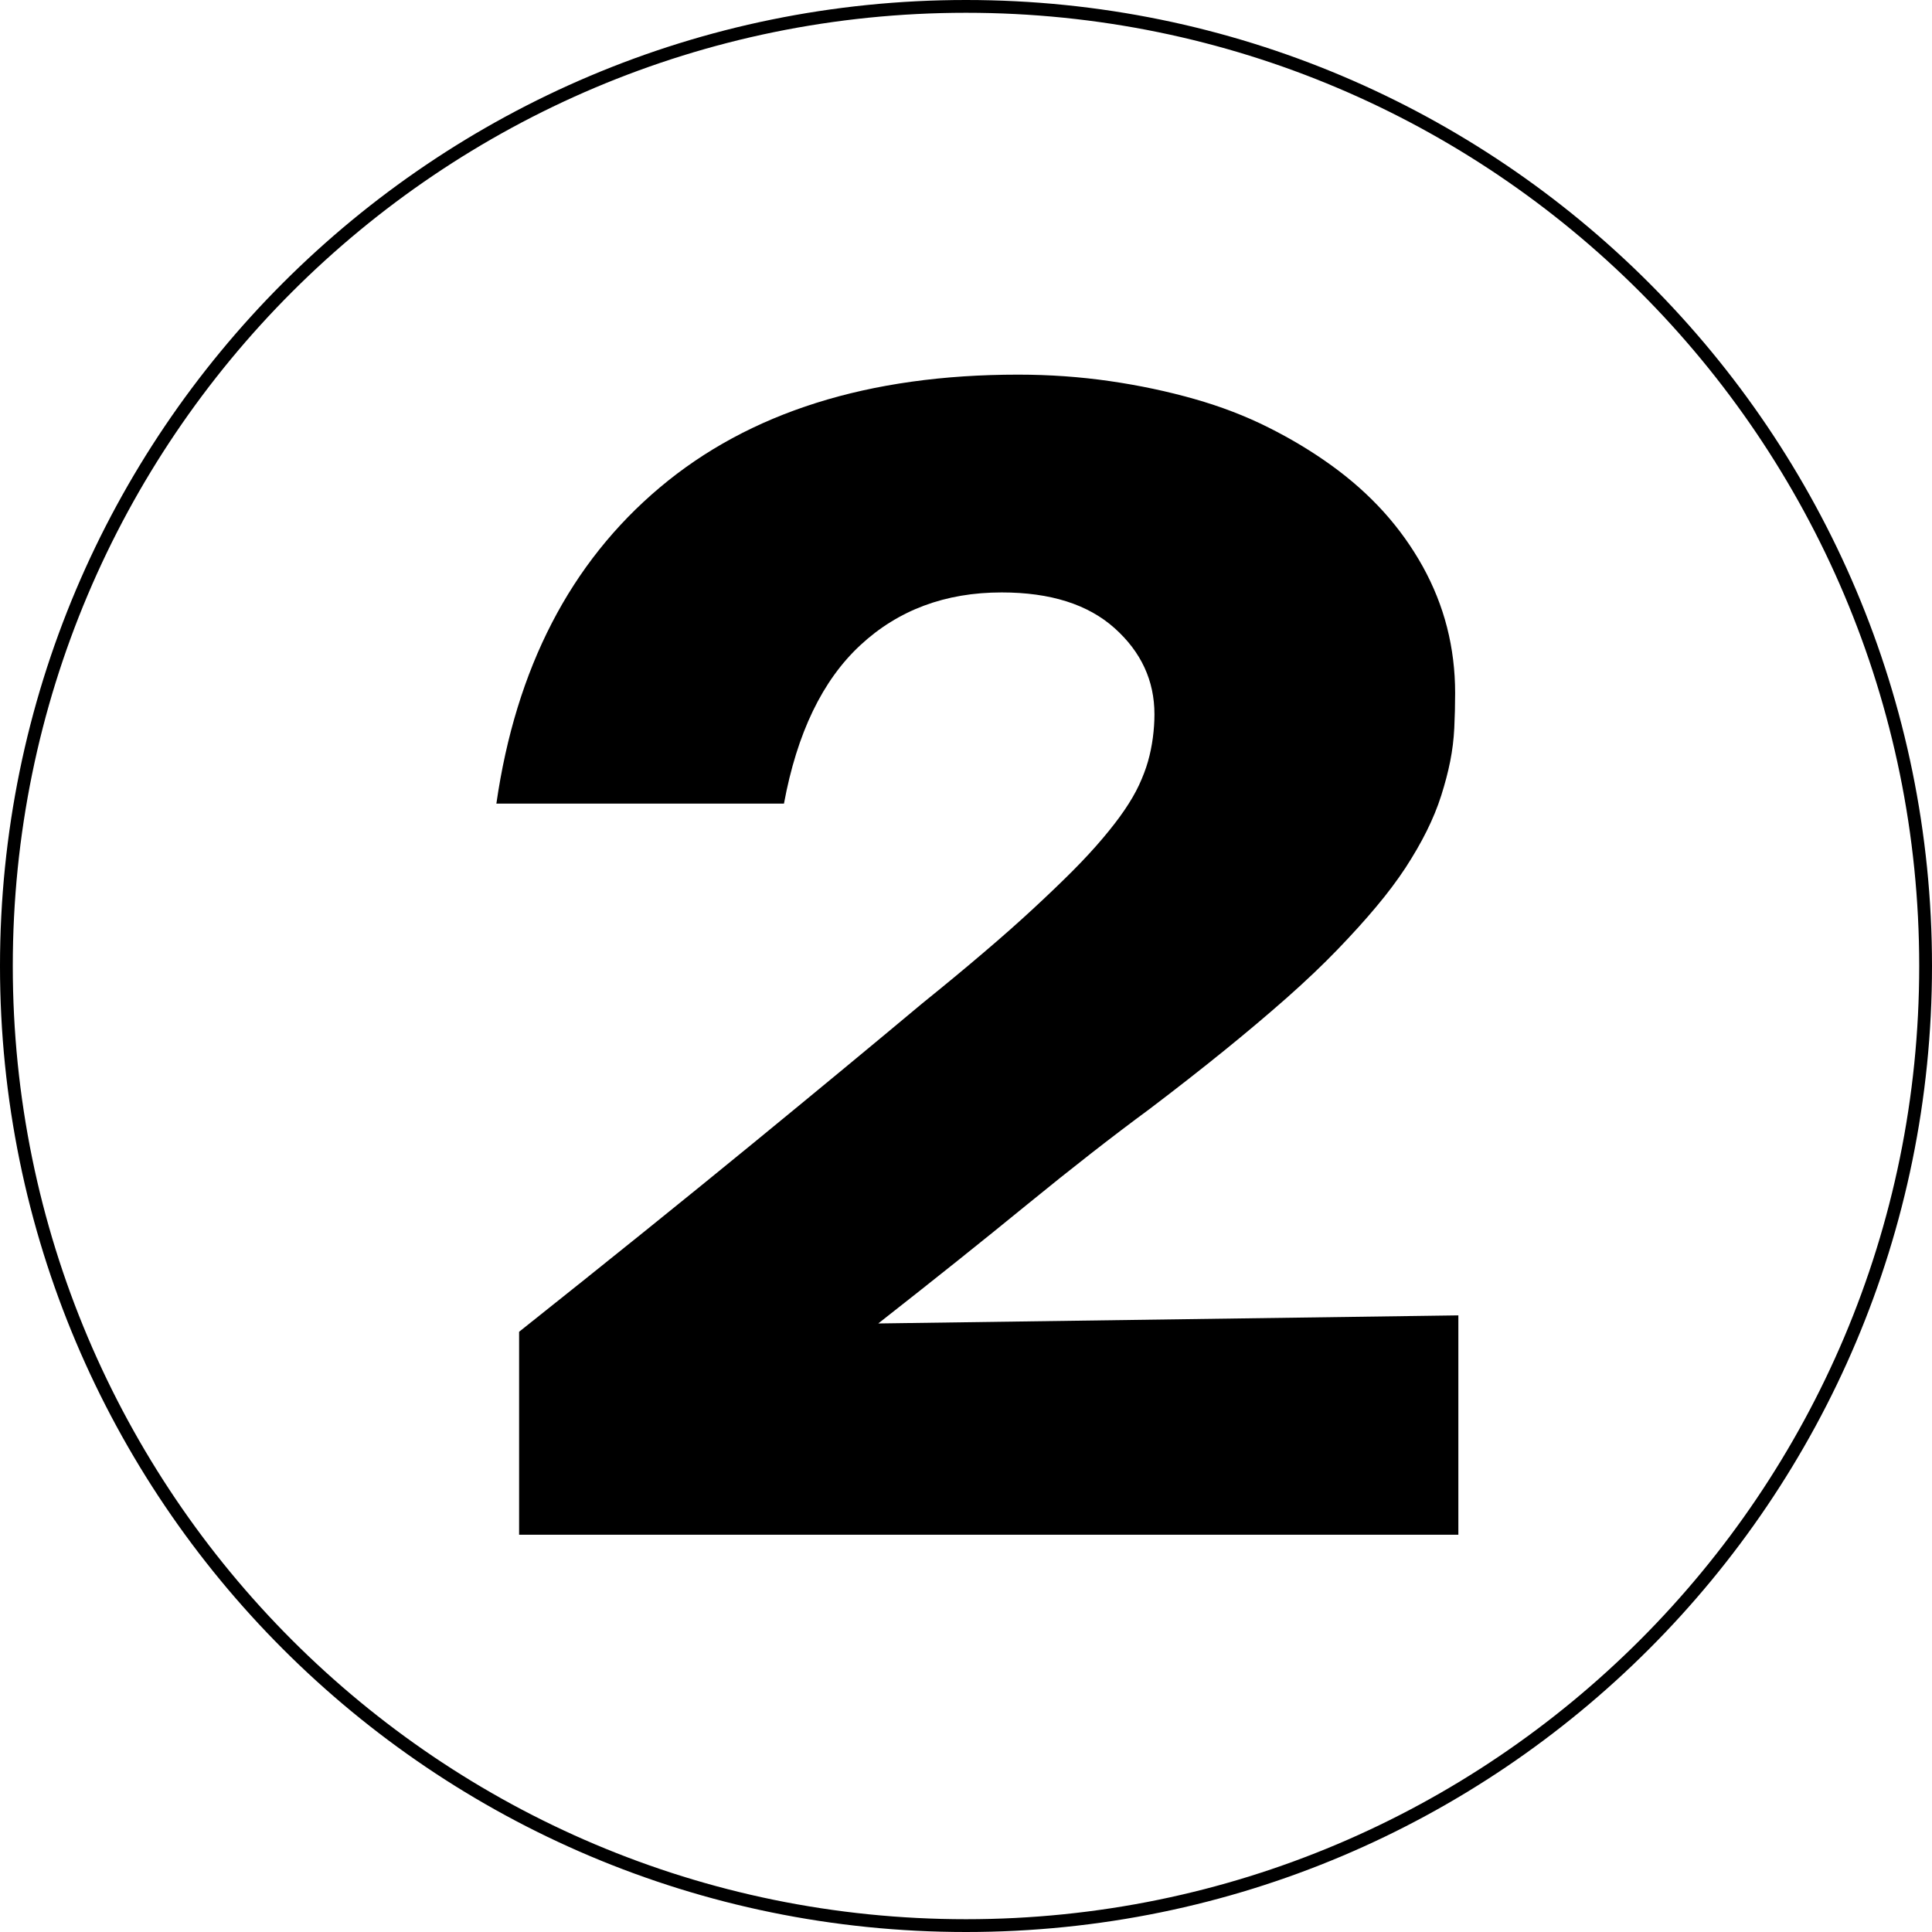 <?xml version="1.0" encoding="UTF-8"?> <svg xmlns="http://www.w3.org/2000/svg" xmlns:xlink="http://www.w3.org/1999/xlink" xmlns:xodm="http://www.corel.com/coreldraw/odm/2003" xml:space="preserve" width="30.2mm" height="30.2mm" version="1.1" style="shape-rendering:geometricPrecision; text-rendering:geometricPrecision; image-rendering:optimizeQuality; fill-rule:evenodd; clip-rule:evenodd" viewBox="0 0 250.78 250.78"> <defs> <style type="text/css"> .str0 {stroke:black;stroke-width:1.66;stroke-miterlimit:22.926} .fil0 {fill:none} .fil1 {fill:black;fill-rule:nonzero} </style> </defs> <g id="Plan_x0020_1">  <path class="fil0 str0" d="M0.83 125.39c0,68.79 55.77,124.56 124.56,124.56 68.79,0 124.56,-55.77 124.56,-124.56 0,-68.79 -55.77,-124.56 -124.56,-124.56 -68.79,0 -124.56,55.77 -124.56,124.56z"></path> <path class="fil1" d="M67.39 199.21l121.91 0 0 -28.47 -75.3 1.05c7.17,-5.62 13.64,-10.79 19.4,-15.5 5.77,-4.71 11.04,-8.82 15.82,-12.34 3.52,-2.67 6.75,-5.2 9.7,-7.59 2.95,-2.39 5.66,-4.68 8.12,-6.85 2.46,-2.18 4.64,-4.25 6.54,-6.22 1.9,-1.97 3.59,-3.83 5.06,-5.59 1.48,-1.76 2.74,-3.45 3.8,-5.06 1.05,-1.62 1.97,-3.2 2.74,-4.75 0.77,-1.55 1.41,-3.09 1.9,-4.64 0.49,-1.55 0.88,-3.02 1.16,-4.43 0.28,-1.41 0.46,-2.85 0.53,-4.32 0.07,-1.48 0.11,-2.99 0.11,-4.53 0,-2.95 -0.35,-5.8 -1.05,-8.54 -0.7,-2.74 -1.76,-5.38 -3.16,-7.91 -1.41,-2.53 -3.09,-4.89 -5.06,-7.07 -1.97,-2.18 -4.22,-4.18 -6.75,-6.01 -2.53,-1.83 -5.27,-3.48 -8.23,-4.96 -2.95,-1.48 -6.15,-2.71 -9.6,-3.69 -3.45,-0.98 -7.1,-1.76 -10.97,-2.32 -3.87,-0.56 -7.84,-0.84 -11.92,-0.84 -19.4,0 -34.91,4.89 -46.51,14.66 -11.6,9.77 -18.67,23.45 -21.2,41.02l37.33 0c1.69,-9.14 4.99,-16 9.91,-20.56 4.92,-4.57 11.04,-6.85 18.35,-6.85 6.33,0 11.21,1.55 14.66,4.64 3.45,3.09 5.17,6.82 5.17,11.18 0,0.98 -0.07,2 -0.21,3.06 -0.14,1.05 -0.35,2.07 -0.63,3.06 -0.28,0.98 -0.67,2 -1.16,3.06 -0.49,1.05 -1.13,2.14 -1.9,3.27 -0.77,1.13 -1.72,2.36 -2.85,3.69 -1.13,1.34 -2.43,2.74 -3.9,4.22 -1.48,1.48 -3.16,3.09 -5.06,4.85 -1.9,1.76 -4.04,3.66 -6.43,5.69 -2.39,2.04 -5.06,4.25 -8.02,6.64 -6.05,5.06 -13.36,11.11 -21.94,18.14 -8.58,7.03 -18.7,15.19 -30.37,24.47l0 26.37z"></path> </g> </svg> 
